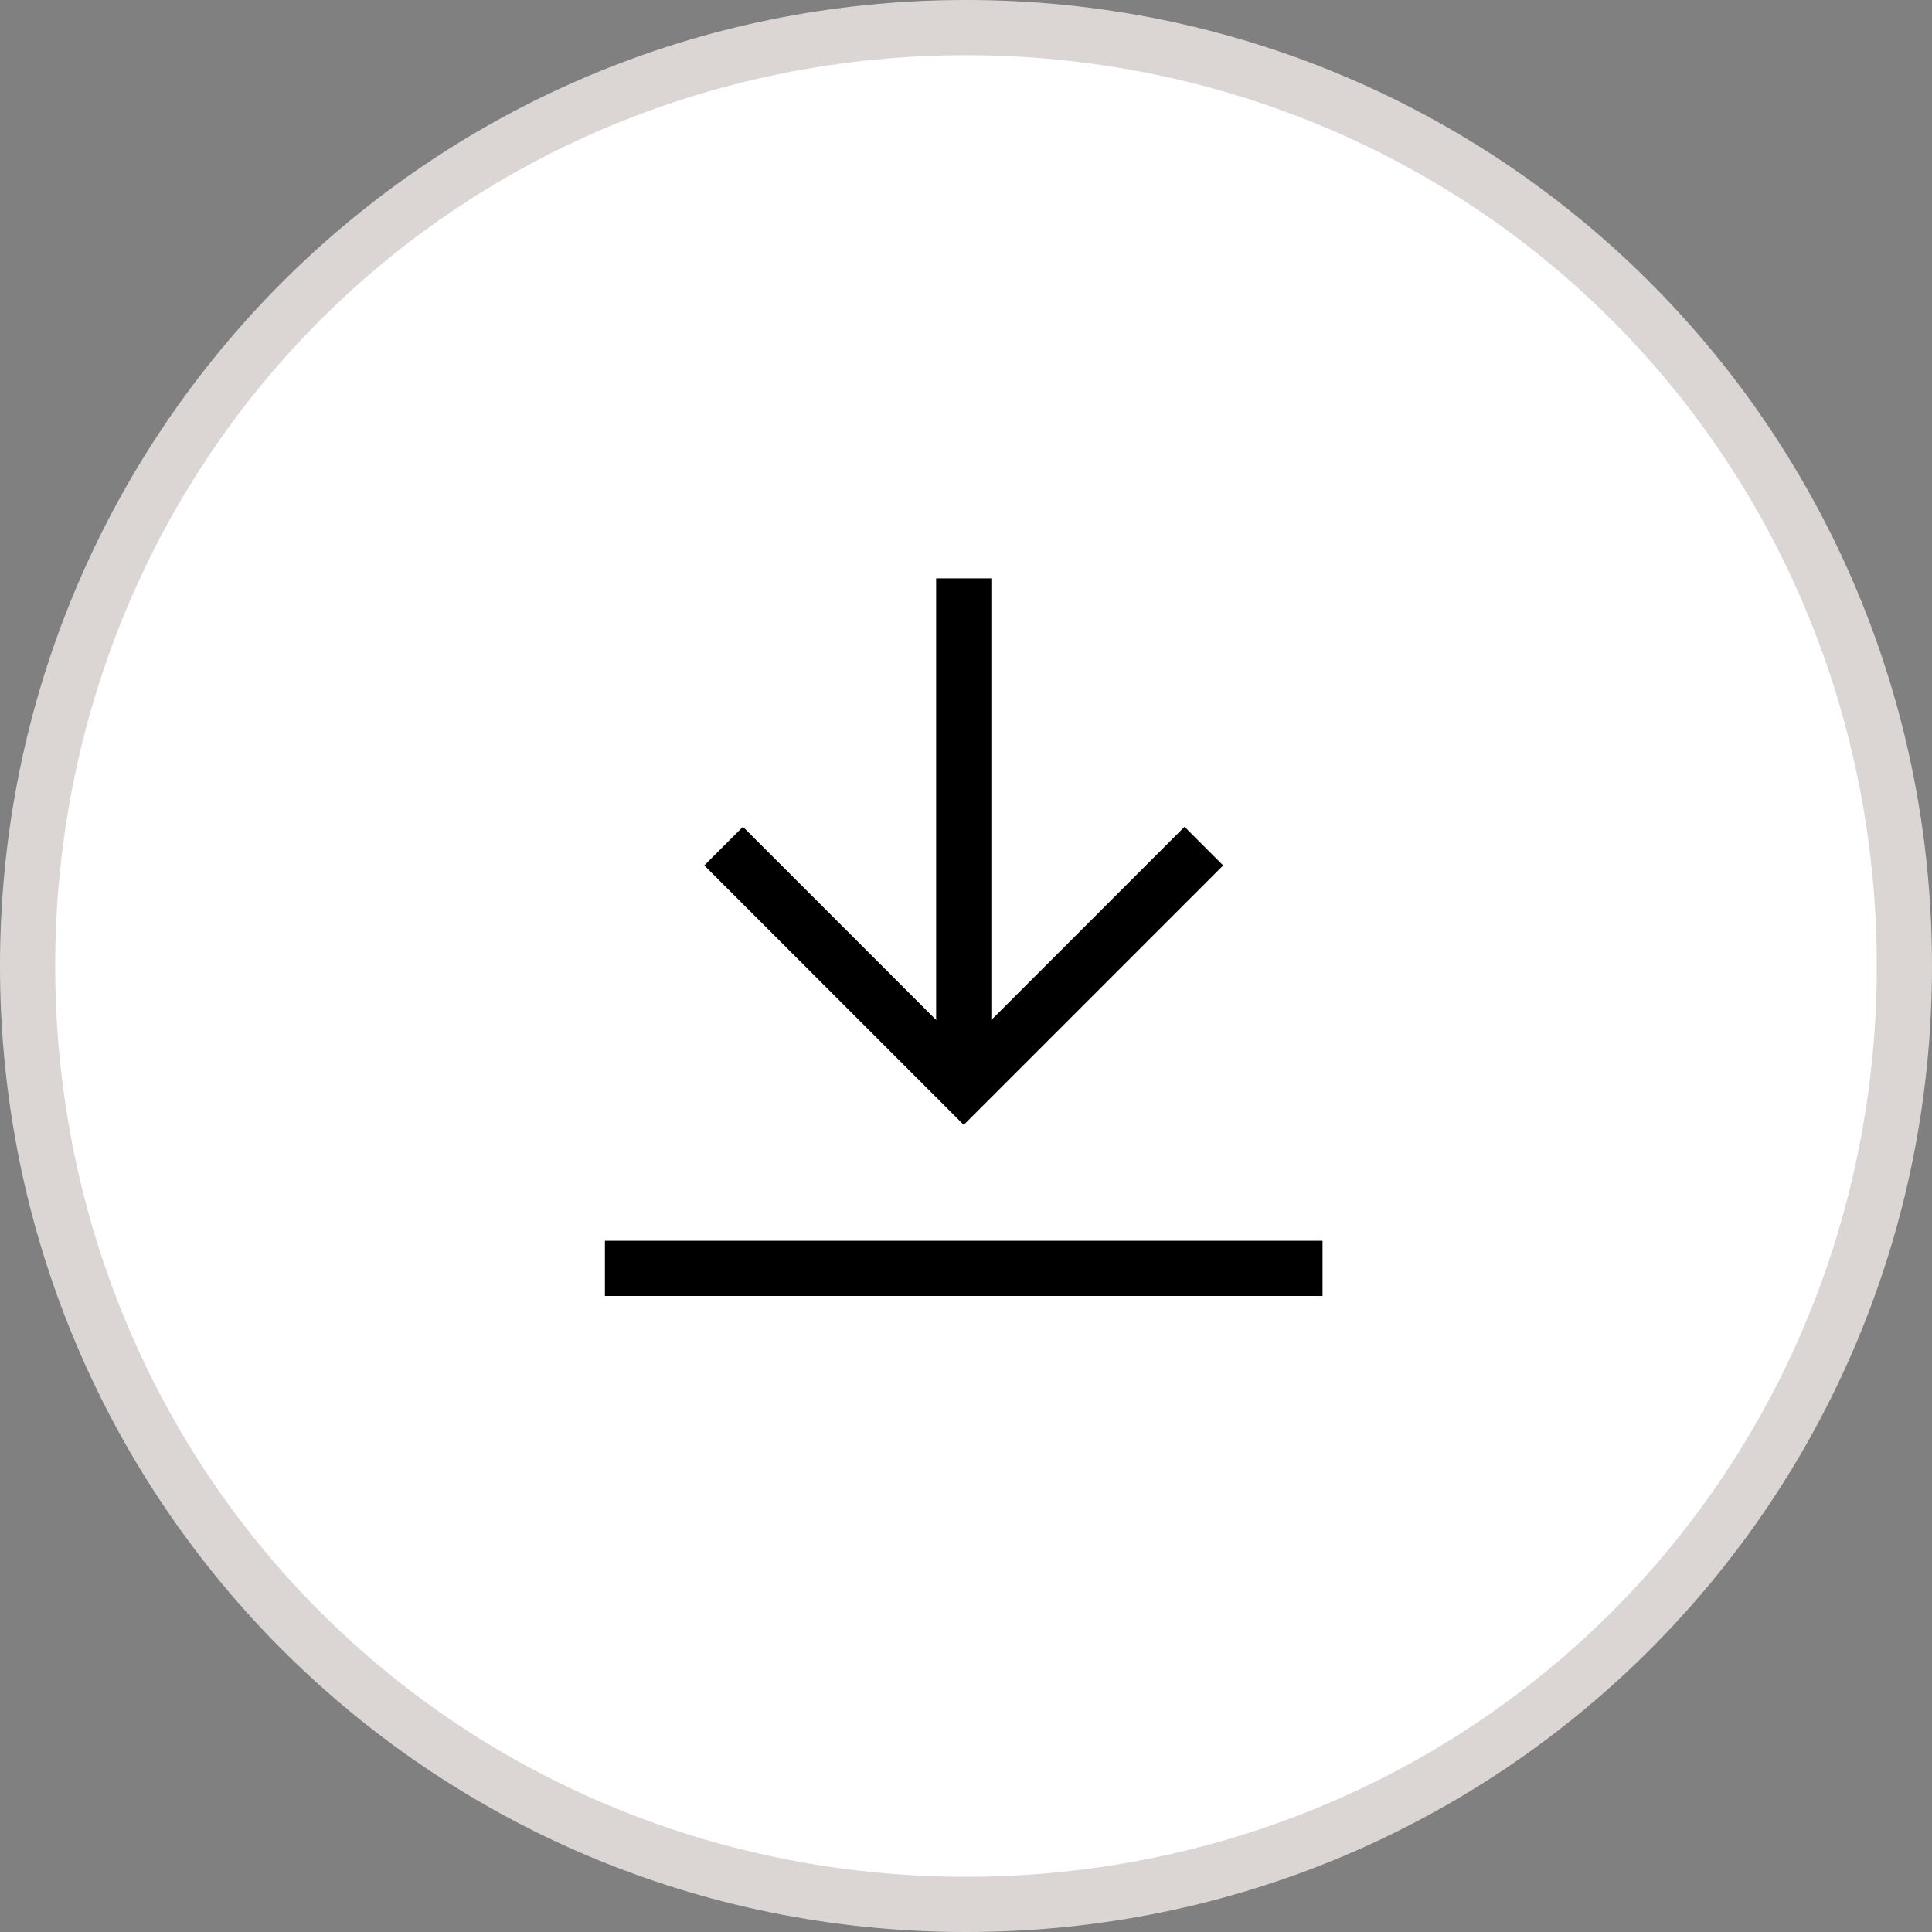 <?xml version="1.0" encoding="utf-8"?>
<!-- Generator: Adobe Illustrator 26.0.3, SVG Export Plug-In . SVG Version: 6.00 Build 0)  -->
<svg version="1.1" id="Layer_1" xmlns="http://www.w3.org/2000/svg" xmlns:xlink="http://www.w3.org/1999/xlink" x="0px" y="0px"
	 viewBox="0 0 35 35" style="enable-background:new 0 0 35 35;" xml:space="preserve">
<rect x="0" y="0" width="35" height="35" fill="#808080" stroke="none"/>
<style type="text/css">
	.st0{fill:#FFFFFF;}
	.st1{fill:#DBD6D4;}
</style>
<g>
	<g id="Button_00000076578283598848483580000012202604018272447673_">
		<path class="st0" d="M17.5,34.5c-4.5,0-8.8-1.8-12-5c-3.2-3.2-5-7.5-5-12s1.8-8.8,5-12c3.2-3.2,7.5-5,12-5s8.8,1.8,12,5
			c3.2,3.2,5,7.5,5,12s-1.8,8.8-5,12C26.3,32.7,22,34.5,17.5,34.5z"/>
		<path class="st1" d="M17.5,1C13.1,1,8.9,2.7,5.8,5.8S1,13.1,1,17.5s1.7,8.6,4.8,11.7S13.1,34,17.5,34s8.6-1.7,11.7-4.8
			S34,21.9,34,17.5s-1.7-8.6-4.8-11.7S21.9,1,17.5,1 M17.5,0C27.2,0,35,7.8,35,17.5S27.2,35,17.5,35S0,27.2,0,17.5S7.8,0,17.5,0z"/>
	</g>
	<g id="Download_Icon_00000067214554181138158310000011103425184576849851_" transform="translate(271.859 -159.822)">
		<rect x="-254.9" y="170.3" width="1" height="9.2"/>
		<polygon points="-254.4,180.2 -259.1,175.5 -258.4,174.8 -254.4,178.8 -250.4,174.8 -249.7,175.5 		"/>
		<rect x="-260.9" y="182.3" width="13" height="1"/>
	</g>
</g>
</svg>
